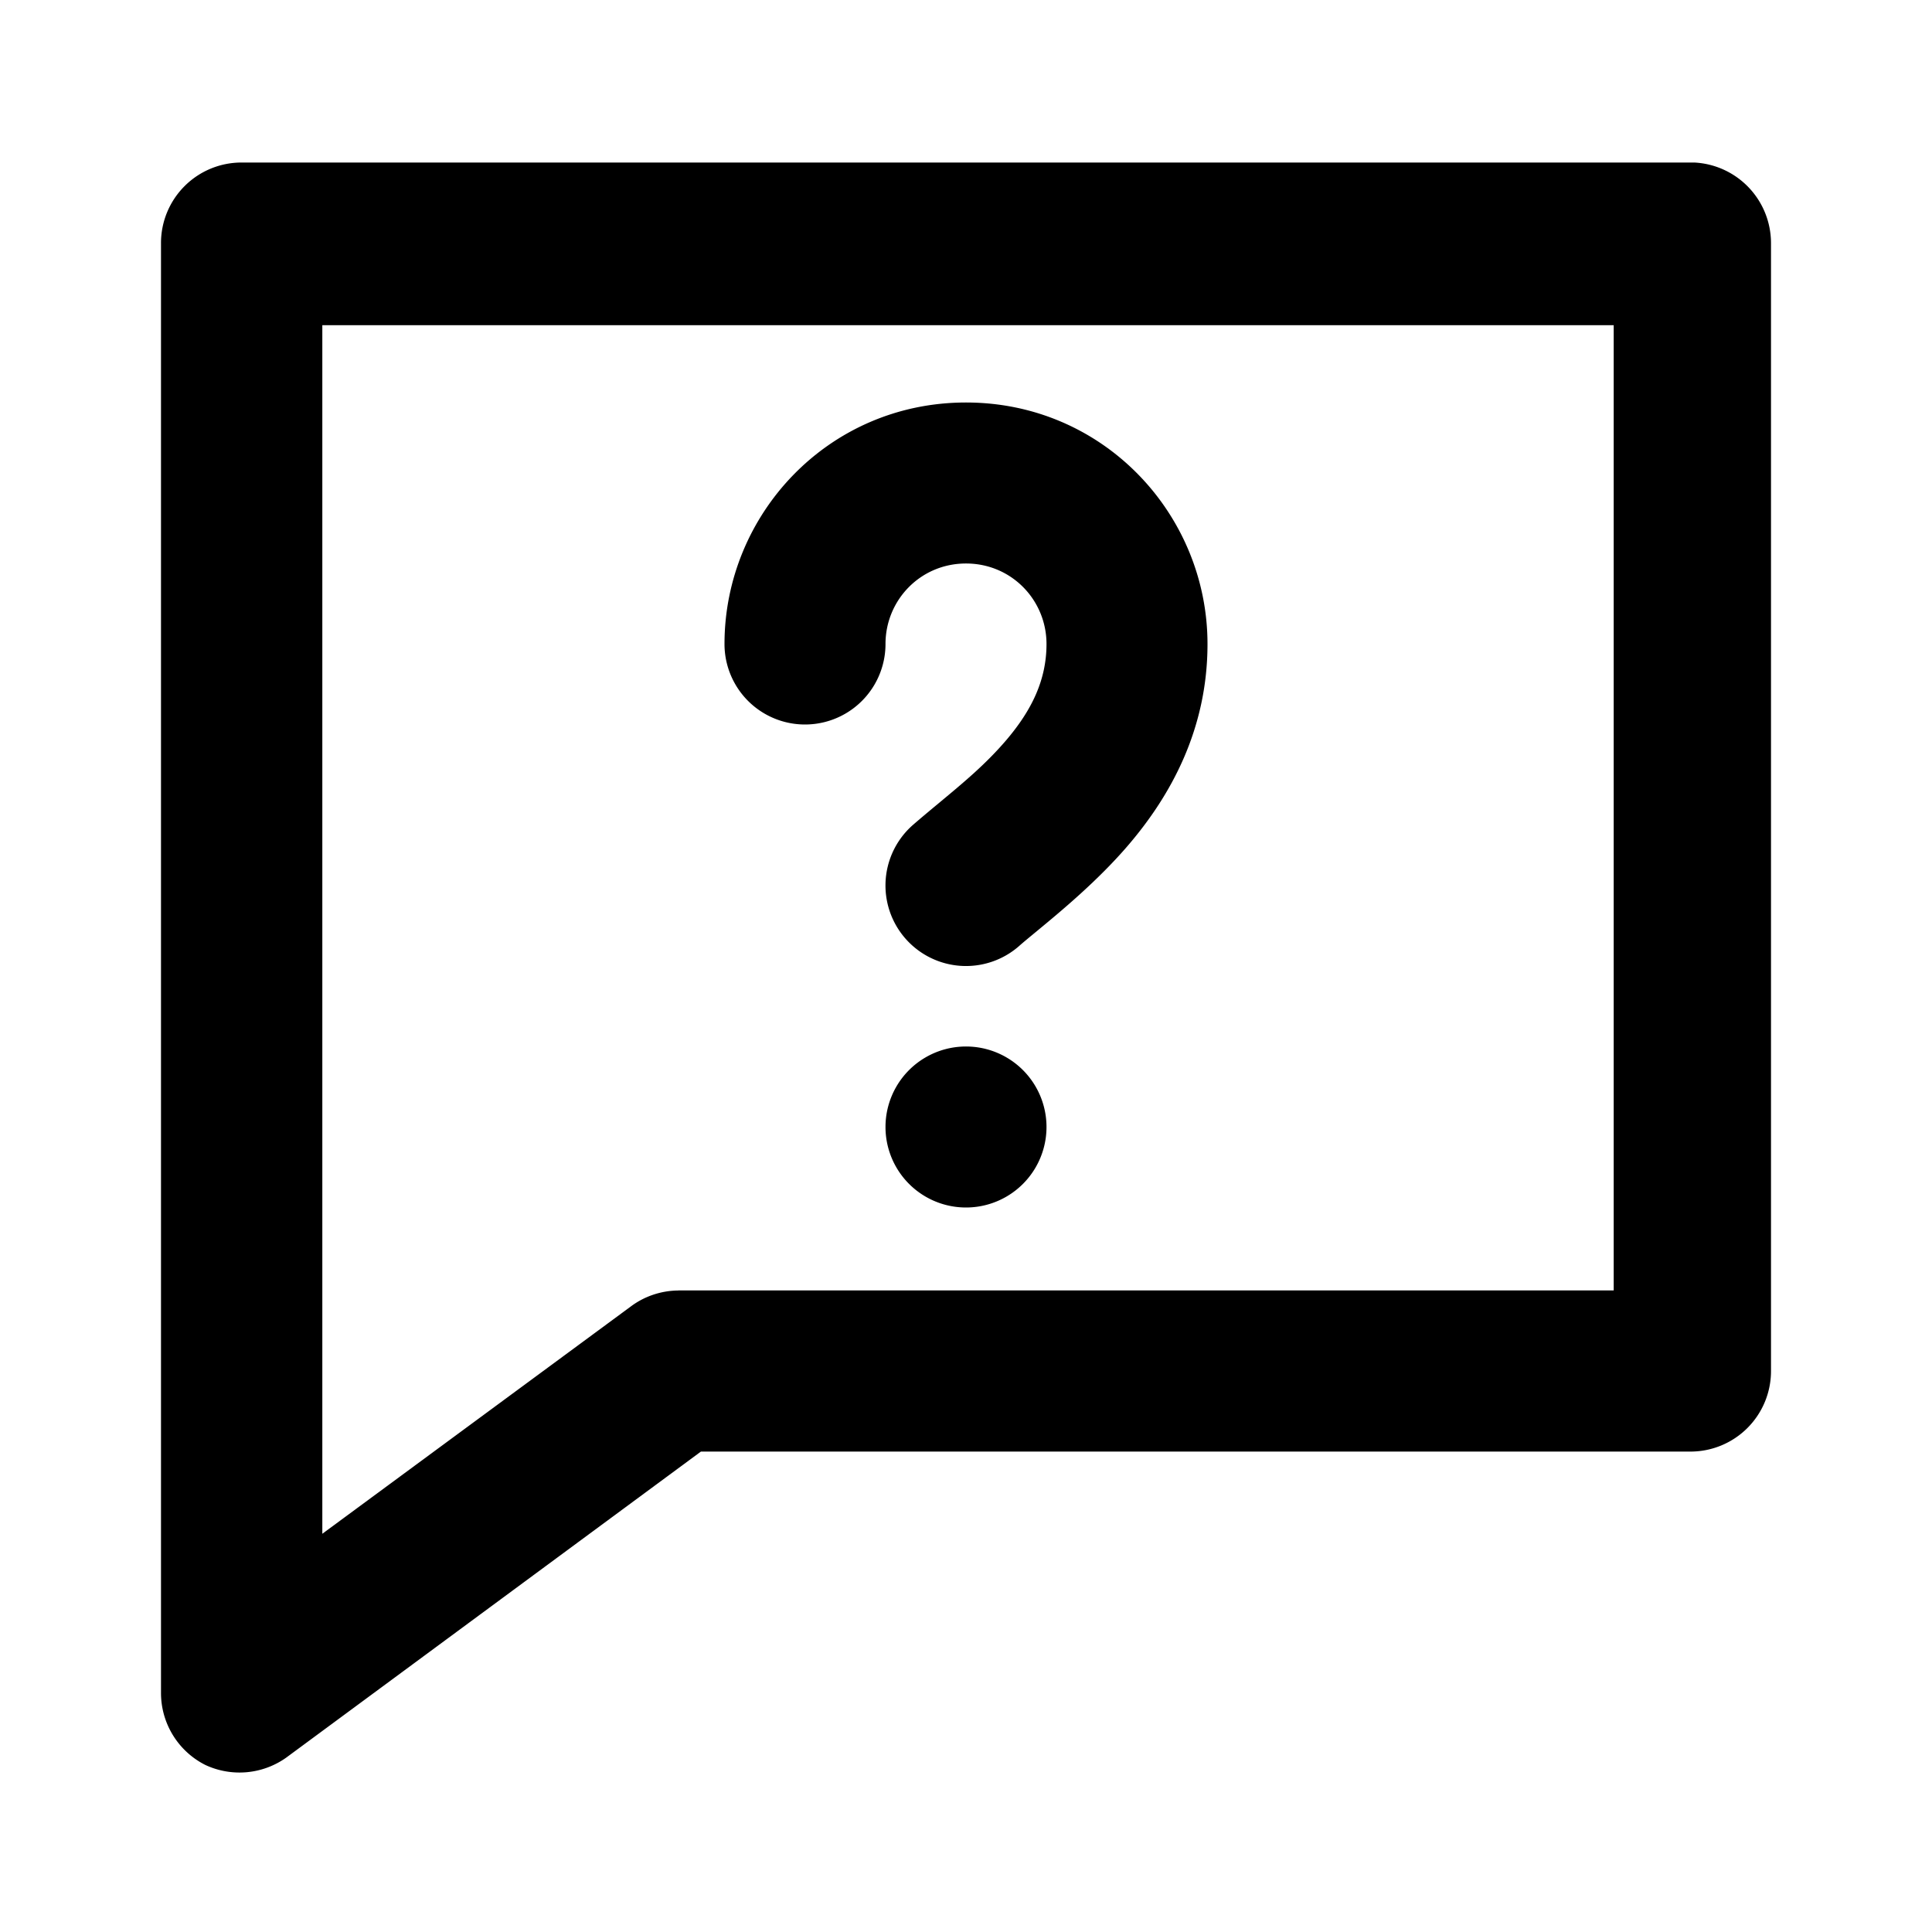 <svg xmlns="http://www.w3.org/2000/svg" width="24" height="24" viewBox="0 0 24 24">
  <path d="M11 8c0-.544.433-1 1-1s1 .456 1 1c0 .445-.182.82-.498 1.192-.255.299-.53.527-.827.774-.107.089-.217.18-.33.278a1 1 0 1 0 1.31 1.512c.056-.05.127-.108.208-.175.315-.26.782-.646 1.162-1.093C14.534 9.89 15 9.07 15 8c0-1.605-1.285-3-3-3S9 6.395 9 8a1 1 0 0 0 2 0ZM13 14a1 1 0 1 1-2 0 1 1 0 0 1 2 0Z"/>
  <path fill-rule="evenodd" d="M3.003 2.019h18.045a1.003 1.003 0 0 1 .952 1v14.012a1 1 0 0 1-1.003 1.001H8.707l-5.153 3.803a1.003 1.003 0 0 1-1.003.09 1.001 1.001 0 0 1-.551-.89V3.02a1 1 0 0 1 1.003-1.001ZM8.426 16.03h11.62V4.04H4.004v15.013l3.83-2.822c.17-.128.378-.198.591-.2Z" clip-rule="evenodd"/>
</svg>
